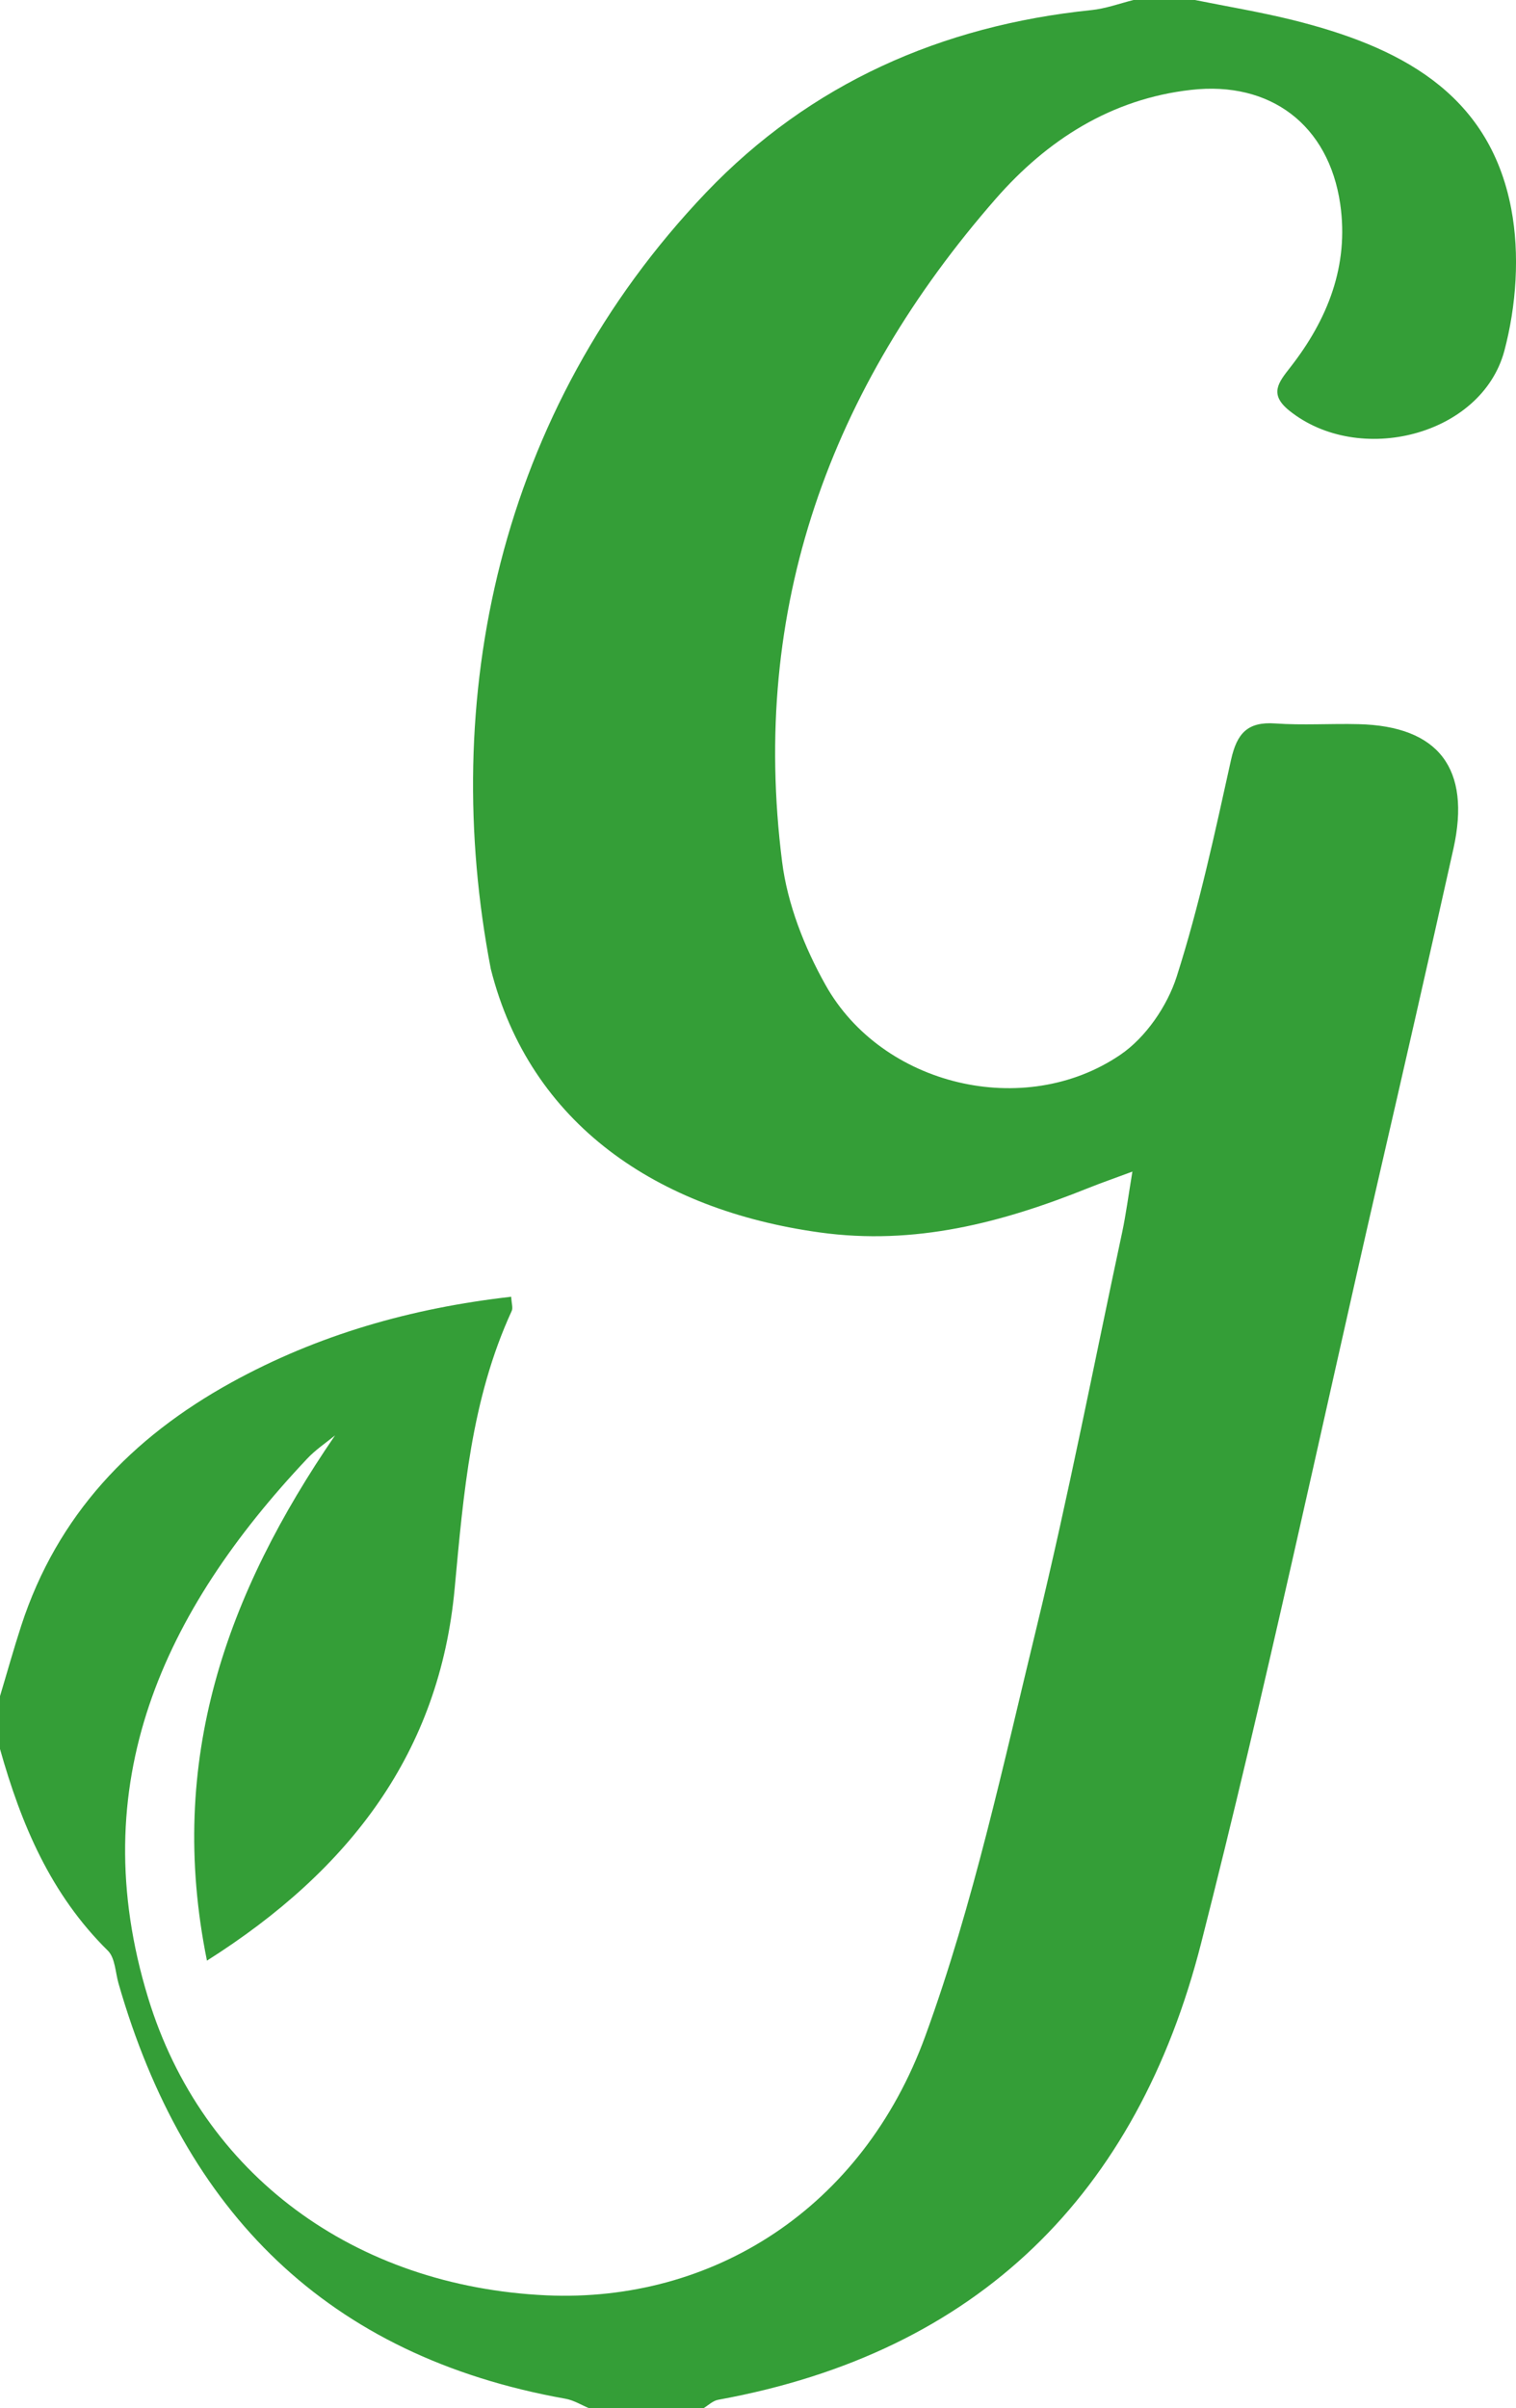 <?xml version="1.0" encoding="UTF-8"?> <svg xmlns="http://www.w3.org/2000/svg" id="Livello_2" viewBox="0 0 85.56 135.84"><g id="Livello_1-2"><path d="M0,95.68c.4-1.33,.77-2.66,1.2-3.98,2.03-6.23,6.21-10.6,11.85-13.71,4.9-2.7,10.16-4.2,15.8-4.84,.02,.37,.11,.63,.03,.8-2.29,4.98-2.72,10.29-3.22,15.66-.85,9.2-5.86,15.85-13.98,20.99-2.3-11.34,1.13-20.73,7.23-29.63-.53,.43-1.11,.82-1.57,1.31-8.13,8.62-12.67,18.36-8.98,30.42,3.05,9.98,11.65,16.28,22.48,16.78,9.37,.42,17.83-4.89,21.38-14.62,2.73-7.48,4.41-15.36,6.3-23.13,1.79-7.37,3.23-14.83,4.82-22.25,.2-.95,.33-1.93,.57-3.39-1.05,.39-1.77,.64-2.47,.92-4.88,1.96-9.8,3.26-15.19,2.51-9.15-1.27-16.34-6.11-18.55-14.86-2.91-15.12,.33-31.41,12.16-43.81C45.73,4.71,53.14,1.44,61.59,.57c.8-.08,1.59-.37,2.38-.57,1.16,0,2.31,0,3.47,0,1.84,.37,3.7,.68,5.52,1.13,5.9,1.47,11.07,4.03,12.33,10.64,.49,2.57,.29,5.48-.39,8.03-1.29,4.78-8.21,6.52-12.14,3.36-1.15-.93-.61-1.58,.07-2.45,2.1-2.69,3.31-5.72,2.81-9.2-.65-4.46-3.94-6.95-8.42-6.44-4.52,.51-8.13,2.84-11.01,6.13-9.37,10.71-13.88,23.11-12.07,37.41,.3,2.39,1.26,4.83,2.45,6.95,3.19,5.7,11.23,7.62,16.64,3.94,1.43-.97,2.65-2.75,3.18-4.41,1.28-4,2.16-8.13,3.07-12.24,.33-1.47,.92-2.15,2.49-2.04,1.56,.11,3.14,0,4.71,.04,4.51,.11,6.35,2.5,5.35,7.02-1.4,6.28-2.83,12.55-4.28,18.83-3.29,14.31-6.33,28.68-9.96,42.91-3.61,14.15-12.57,23.09-27.25,25.76-.3,.05-.56,.31-.84,.48h-6.45c-.45-.19-.88-.46-1.35-.54-13.44-2.4-21.51-10.55-25.21-23.42-.18-.63-.19-1.44-.6-1.85C2.85,106.85,1.19,102.89,0,98.66,0,97.66,0,96.67,0,95.68Z" fill="#349e37"></path></g></svg> 